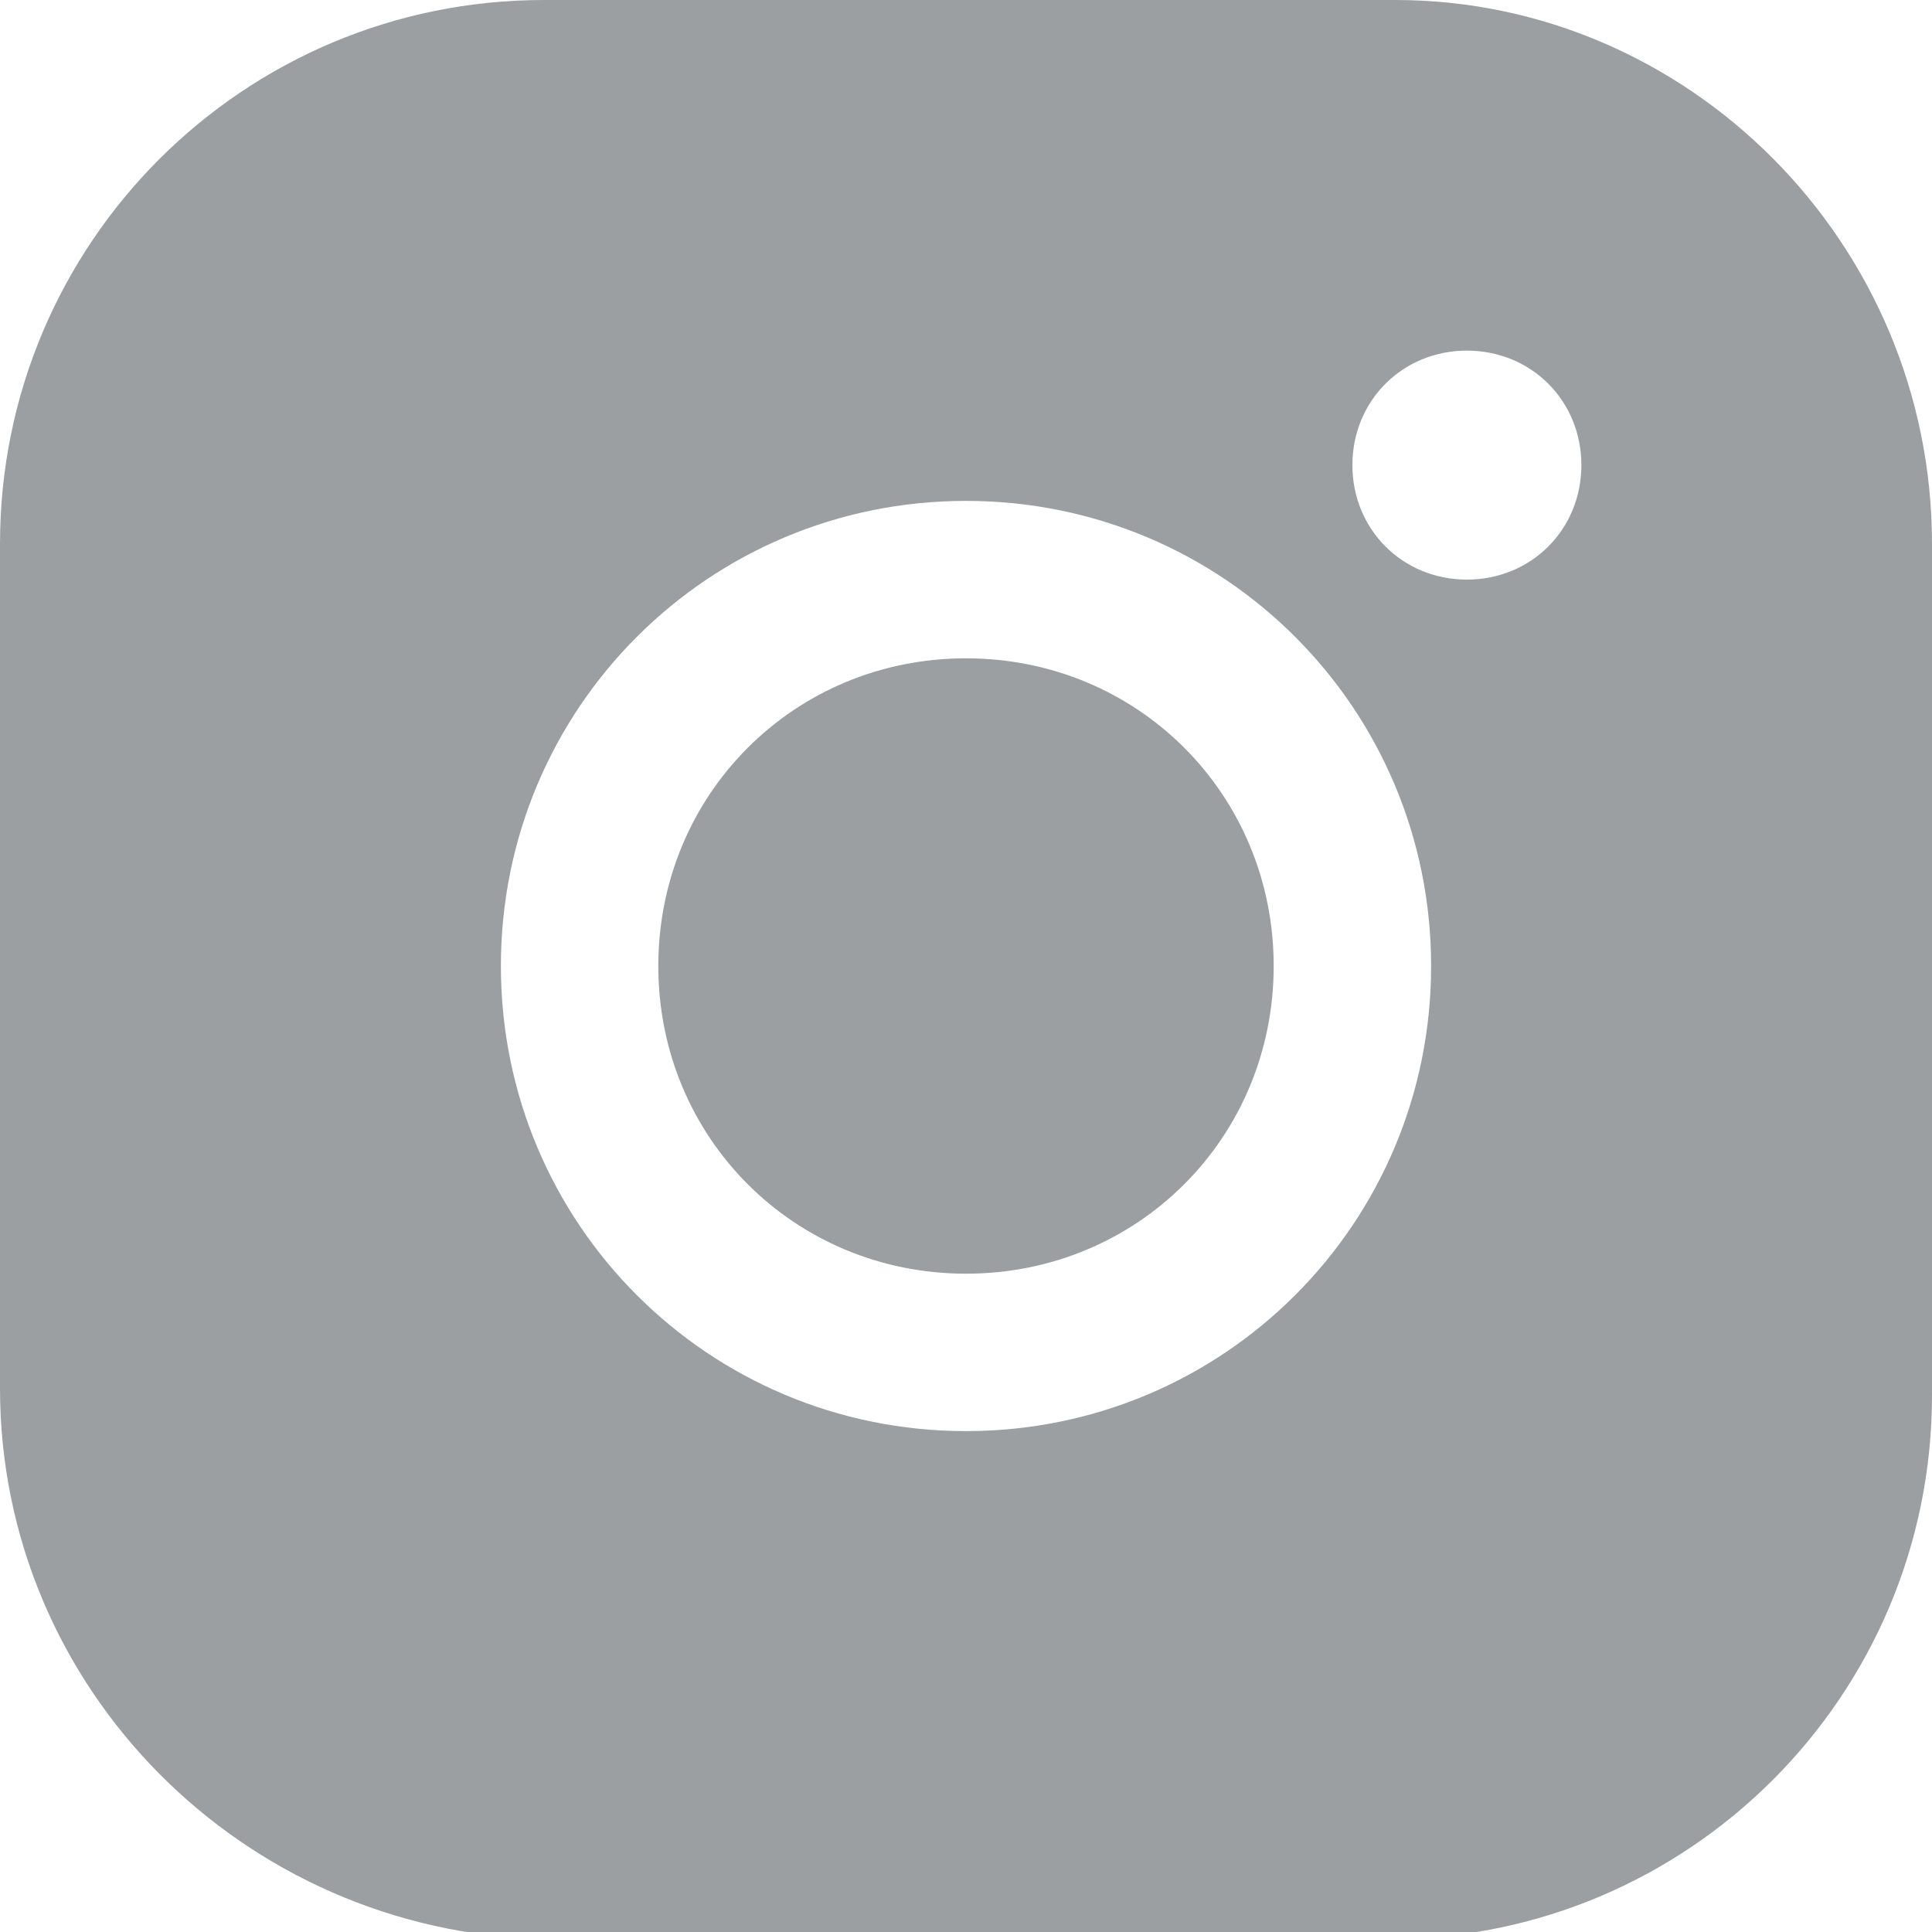 <?xml version="1.0" encoding="utf-8"?>
<!-- Generator: Adobe Illustrator 21.1.0, SVG Export Plug-In . SVG Version: 6.00 Build 0)  -->
<svg version="1.1" id="Layer_1" xmlns="http://www.w3.org/2000/svg" xmlns:xlink="http://www.w3.org/1999/xlink" x="0px" y="0px"
	 viewBox="0 0 27 27" style="enable-background:new 0 0 27 27;" xml:space="preserve">
<style type="text/css">
	.st0{fill:#9C9FA2;}
</style>
<path class="st0" d="M17.8,13.5c0,2.4-1.9,4.3-4.3,4.3s-4.3-1.9-4.3-4.3s1.9-4.3,4.3-4.3C15.9,9.2,17.8,11.1,17.8,13.5z M27,7.6
	v11.9c0,4.2-3.4,7.6-7.6,7.6H7.6C3.4,27,0,23.6,0,19.4V7.6C0,3.4,3.4,0,7.6,0h11.9C23.6,0,27,3.4,27,7.6z M20,13.5
	C20,9.9,17.1,7,13.5,7S7,9.9,7,13.5S9.9,20,13.5,20C17.1,20,20,17.1,20,13.5z M22.1,6.5c0-0.9-0.7-1.6-1.6-1.6
	c-0.9,0-1.6,0.7-1.6,1.6s0.7,1.6,1.6,1.6C21.4,8.1,22.1,7.4,22.1,6.5z"/>
</svg>
